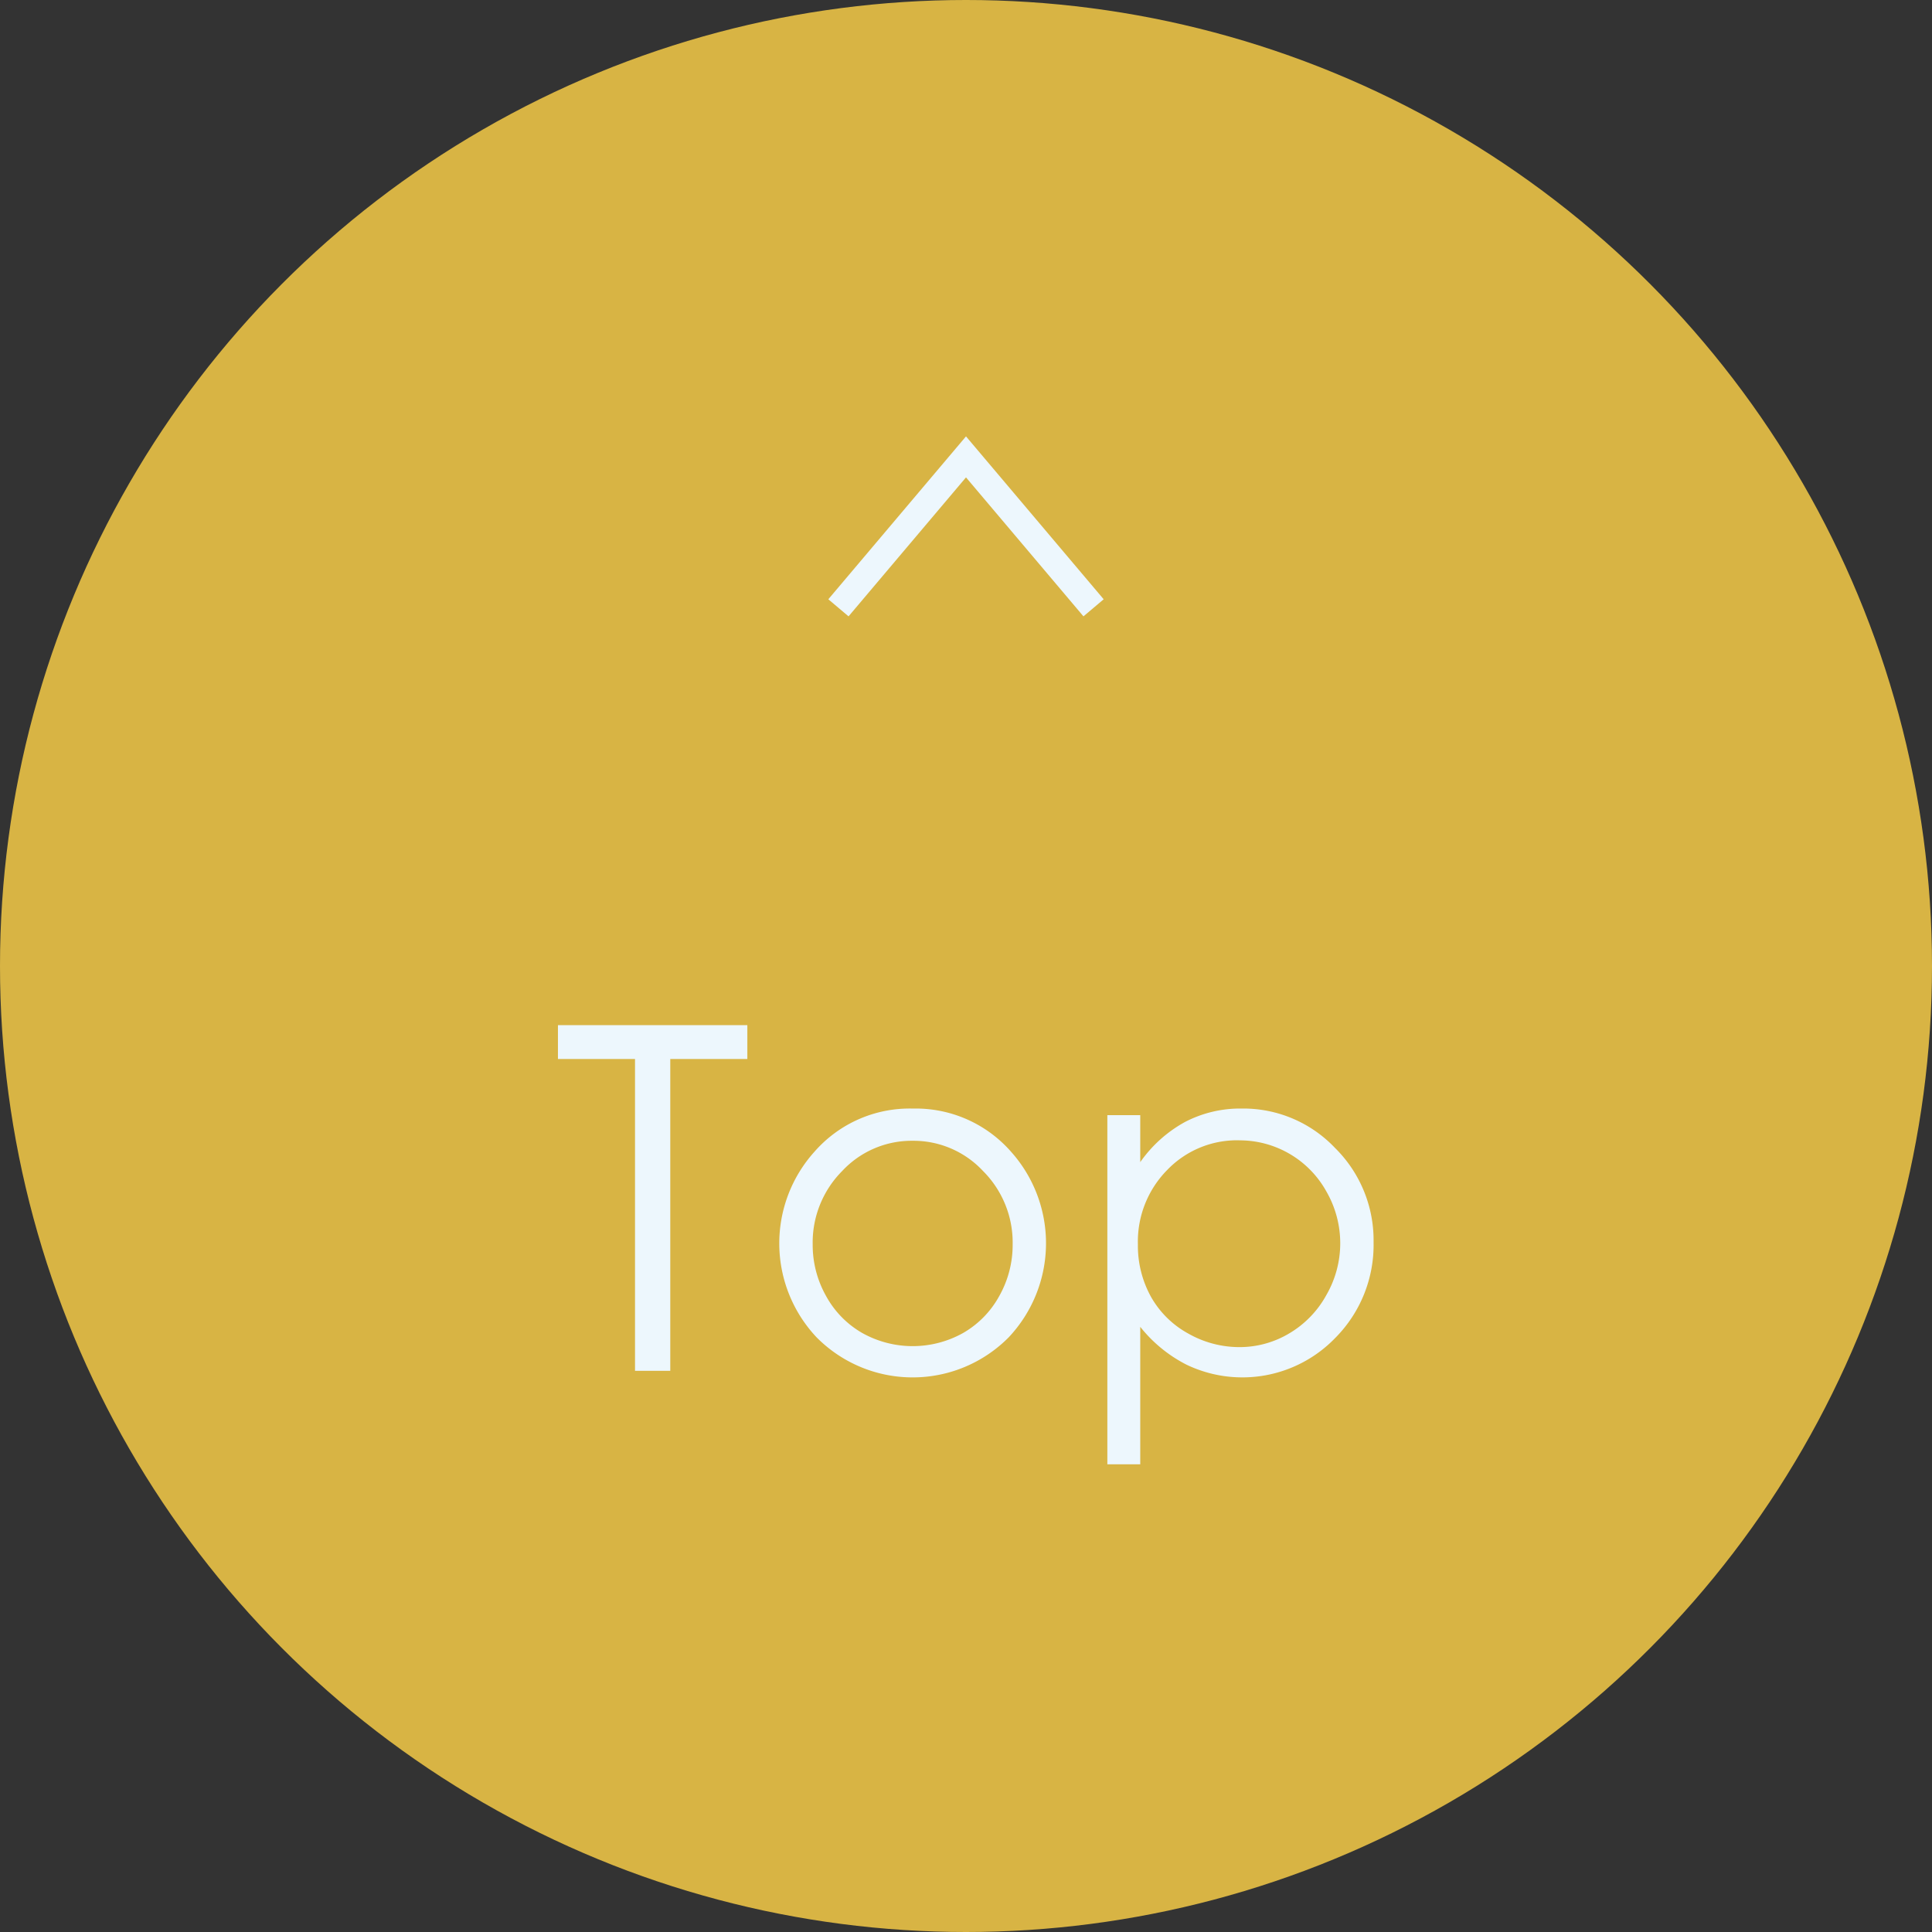 <svg xmlns="http://www.w3.org/2000/svg" viewBox="0 0 73 73">
  <rect x="0" y="0" width="73" height="73" fill="#333333" stroke="none"/>
  <defs>
    <style>
      .cls-1 {
        fill: #d8b444;
      }

      .cls-2 {
        fill: none;
        stroke: #edf7fd;
        stroke-miterlimit: 10;
      }

      .cls-3 {
        fill: #edf7fd;
      }
    </style>
  </defs>
  <title>アセット 19</title>
  <g id="レイヤー_2" data-name="レイヤー 2">
    <g id="レイヤー_1-2" data-name="レイヤー 1">
      <circle class="cls-1" cx="36.5" cy="36.5" r="36.5"/>
      <polyline class="cls-2" points="31.68 22.966 36.5 17.263 41.32 22.966"/>
      <g>
        <path class="cls-3" d="M21.082,40.014v-1.279h7.156v1.279H25.326V51.796h-1.332V40.014Z"/>
        <path class="cls-3" d="M34.489,41.887a4.786,4.786,0,0,1,3.7,1.616,5.187,5.187,0,0,1-.076,7.028,5.107,5.107,0,0,1-7.258,0,5.175,5.175,0,0,1-.075-7.02A4.777,4.777,0,0,1,34.489,41.887Zm-.005,1.217A3.585,3.585,0,0,0,31.82,44.248,3.831,3.831,0,0,0,30.707,47.02a3.927,3.927,0,0,0,.508,1.953,3.593,3.593,0,0,0,1.372,1.398,3.905,3.905,0,0,0,3.796,0,3.599,3.599,0,0,0,1.372-1.398,3.927,3.927,0,0,0,.508-1.953A3.82,3.82,0,0,0,37.145,44.248,3.592,3.592,0,0,0,34.484,43.104Z"/>
        <path class="cls-3" d="M41.841,42.135H43.084v1.776a4.99,4.99,0,0,1,1.694-1.519,4.509,4.509,0,0,1,2.138-.506,4.773,4.773,0,0,1,3.521,1.482,4.9,4.9,0,0,1,1.463,3.57,4.985,4.985,0,0,1-1.449,3.617A4.878,4.878,0,0,1,44.832,51.564a5.31,5.31,0,0,1-1.748-1.43v5.195H41.841Zm4.973.951a3.653,3.653,0,0,0-2.716,1.126,3.849,3.849,0,0,0-1.103,2.803,3.984,3.984,0,0,0,.491,1.978,3.593,3.593,0,0,0,1.409,1.393,3.9,3.9,0,0,0,1.936.514,3.65,3.65,0,0,0,1.882-.518,3.808,3.808,0,0,0,1.404-1.451,3.914,3.914,0,0,0,.005-3.902,3.745,3.745,0,0,0-3.309-1.941Z"/>
      </g>
    </g>
  </g>
</svg>
